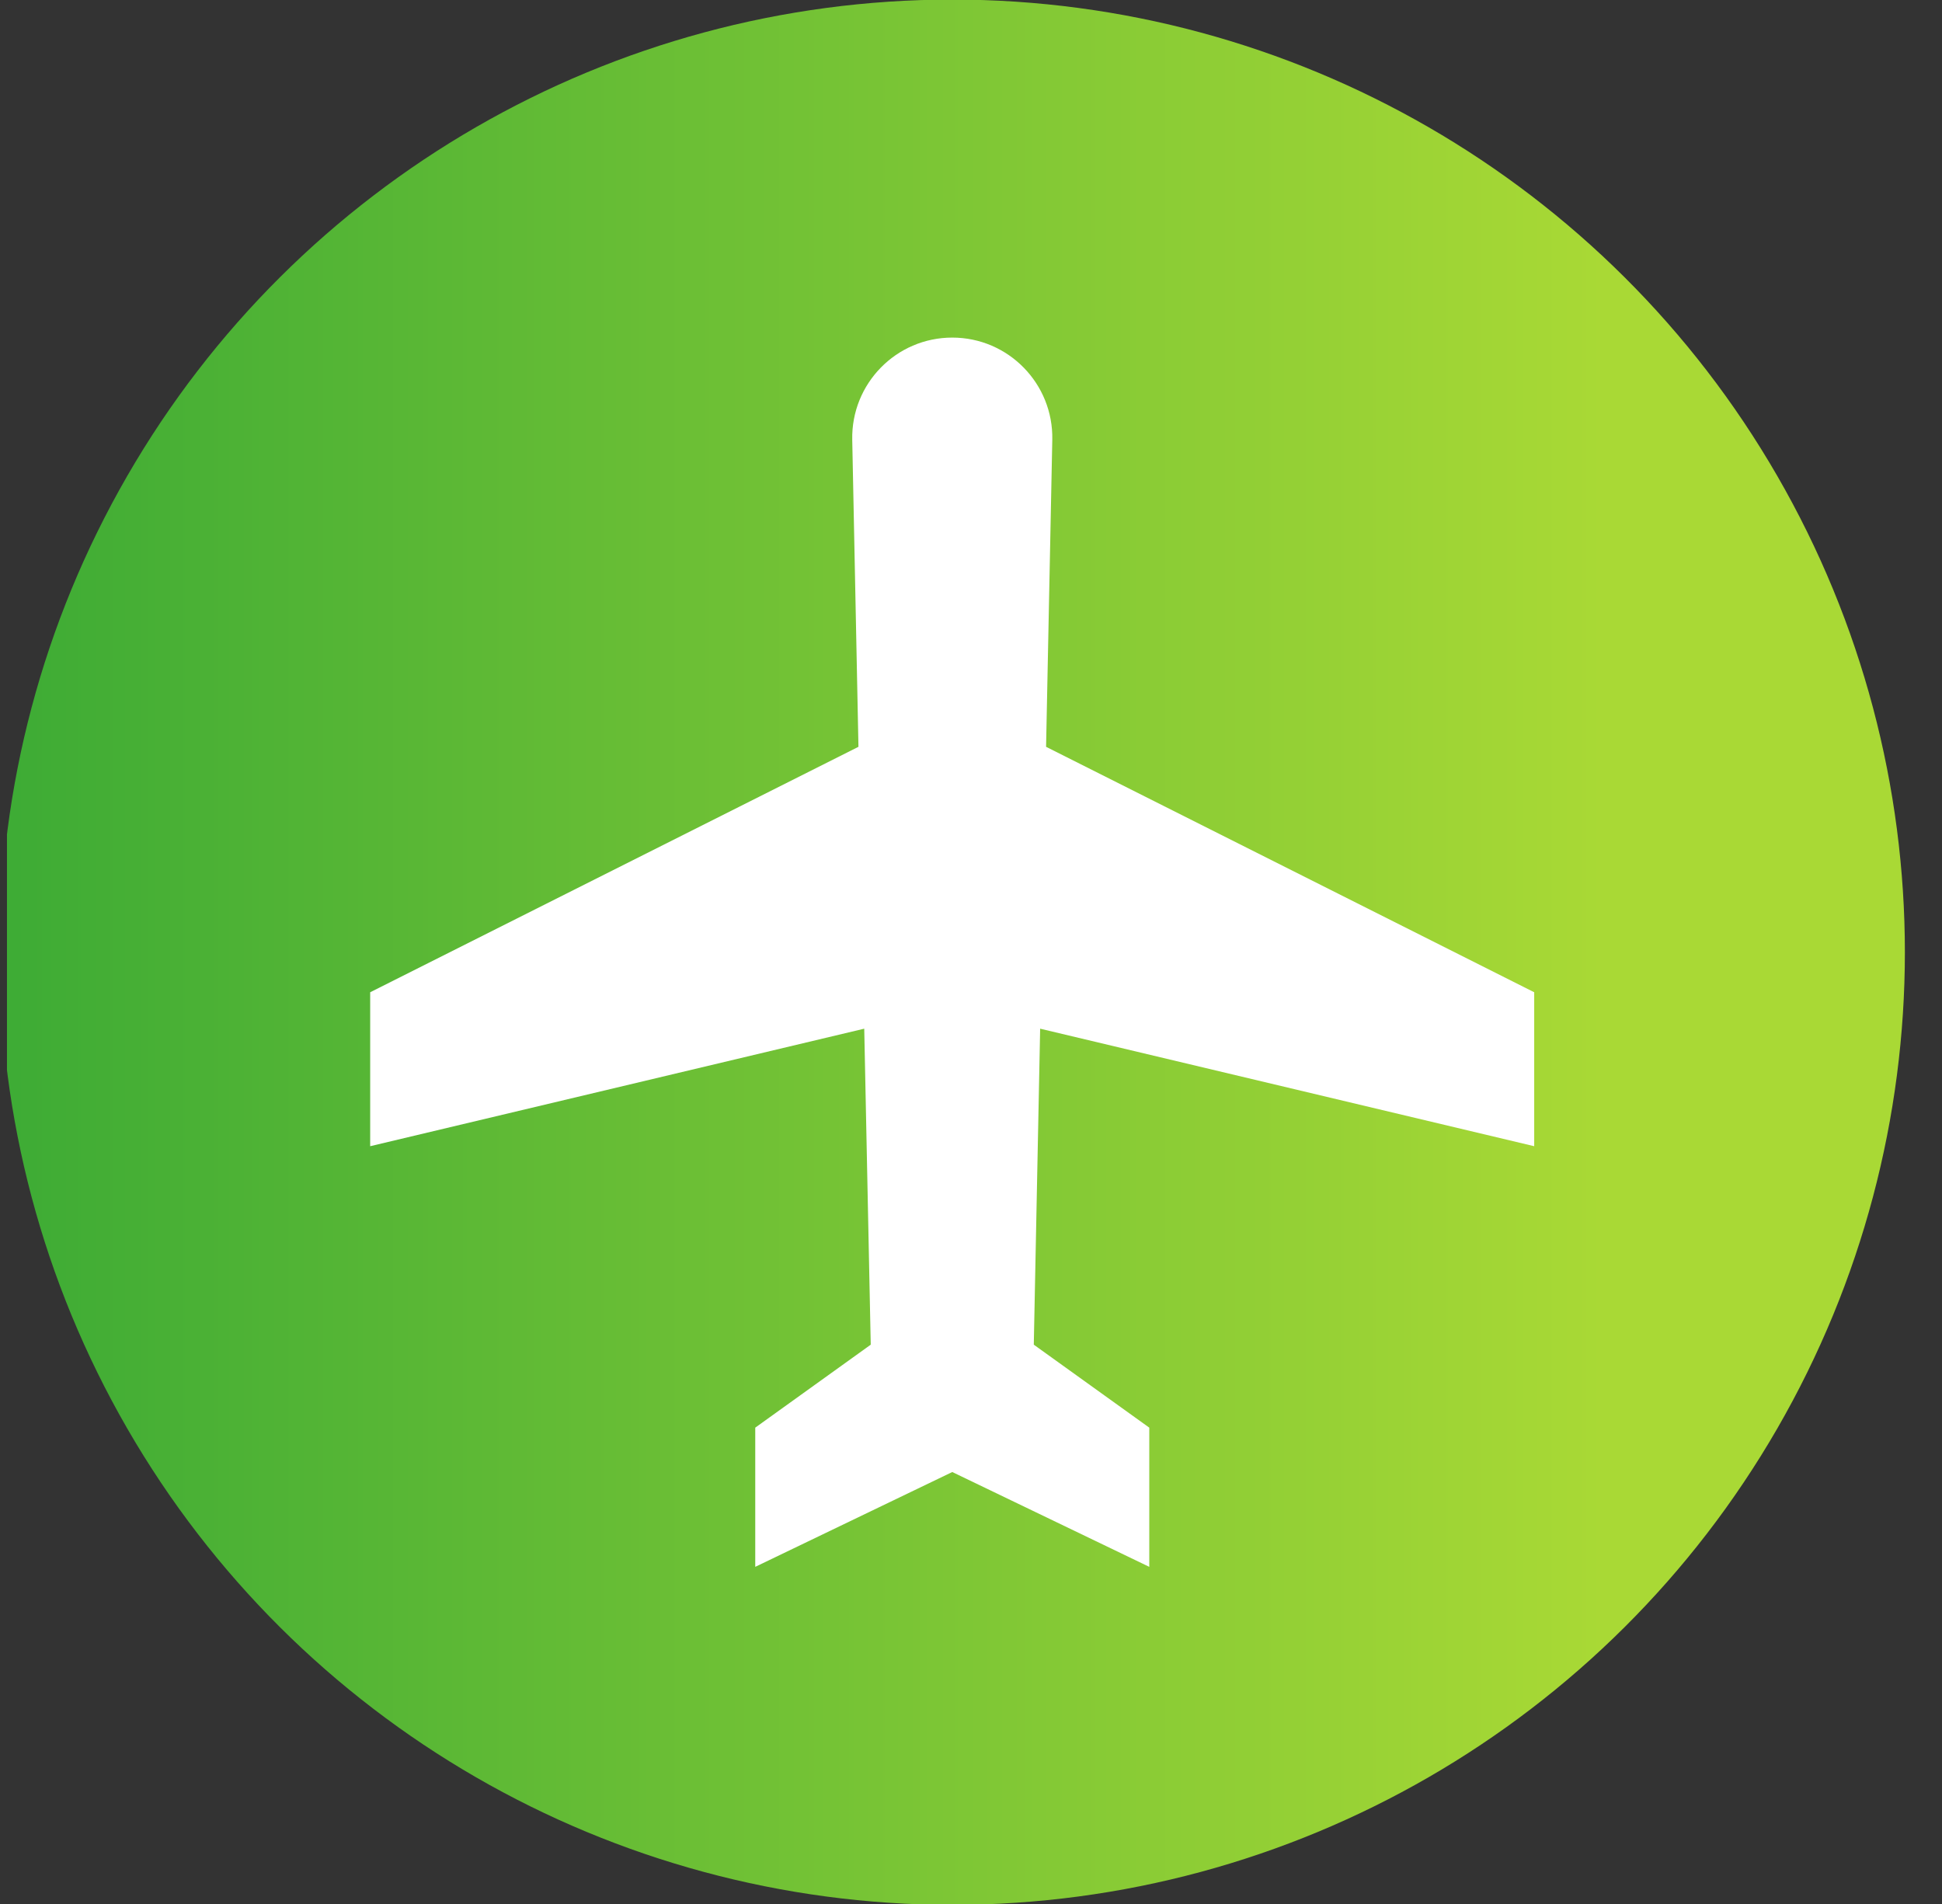 <?xml version="1.0" encoding="UTF-8" standalone="no"?>
<!DOCTYPE svg PUBLIC "-//W3C//DTD SVG 1.1//EN" "http://www.w3.org/Graphics/SVG/1.1/DTD/svg11.dtd">
<svg width="100%" height="100%" viewBox="0 0 51 50" version="1.1" xmlns="http://www.w3.org/2000/svg" xmlns:xlink="http://www.w3.org/1999/xlink" xml:space="preserve" xmlns:serif="http://www.serif.com/" style="fill-rule:evenodd;clip-rule:evenodd;stroke-linejoin:round;stroke-miterlimit:2;">
    <rect x="0" y="0" width="51" height="50" fill="#333333" stroke="none"/>
    <g transform="matrix(1,0,0,1,-129,0)">
        <g id="Air" transform="matrix(1,0,0,1,129.183,0)">
            <rect x="0" y="0" width="50" height="50" style="fill:none;"/>
            <clipPath id="_clip1">
                <rect x="0" y="0" width="50" height="50"/>
            </clipPath>
            <g clip-path="url(#_clip1)">
                <g transform="matrix(1.898,0,0,1.898,-22.625,-22.444)">
                    <g transform="matrix(0,28.346,28.346,0,39.173,10.827)">
                        <ellipse cx="0.5" cy="-0.5" rx="0.465" ry="0.465" style="fill:url(#_Linear2);"/>
                    </g>
                    <g transform="matrix(2,0,0,2,25,33.504)">
                        <path d="M0,-8.504C-0.388,-8.504 -0.7,-8.185 -0.692,-7.797L-0.649,-5.673L-4.027,-3.975L-4.027,-2.91L-0.609,-3.723L-0.564,-1.537L-1.363,-0.963L-1.363,0L0,-0.656L1.363,0L1.363,-0.963L0.564,-1.537L0.608,-3.723L4.026,-2.91L4.026,-3.975L0.649,-5.673L0.692,-7.797C0.7,-8.185 0.388,-8.504 0,-8.504" style="fill:white;fill-rule:nonzero;"/>
                    </g>
                </g>
            </g>
        </g>
    </g>
    <defs>
        <linearGradient id="_Linear2" x1="0" y1="0" x2="1" y2="0" gradientUnits="userSpaceOnUse" gradientTransform="matrix(0,1,1,0,1,-1)"><stop offset="0" style="stop-color:rgb(58,170,53);stop-opacity:1"/><stop offset="0.01" style="stop-color:rgb(58,170,53);stop-opacity:1"/><stop offset="0.82" style="stop-color:rgb(169,217,53);stop-opacity:1"/><stop offset="1" style="stop-color:rgb(169,217,53);stop-opacity:1"/></linearGradient>
    </defs>
</svg>

